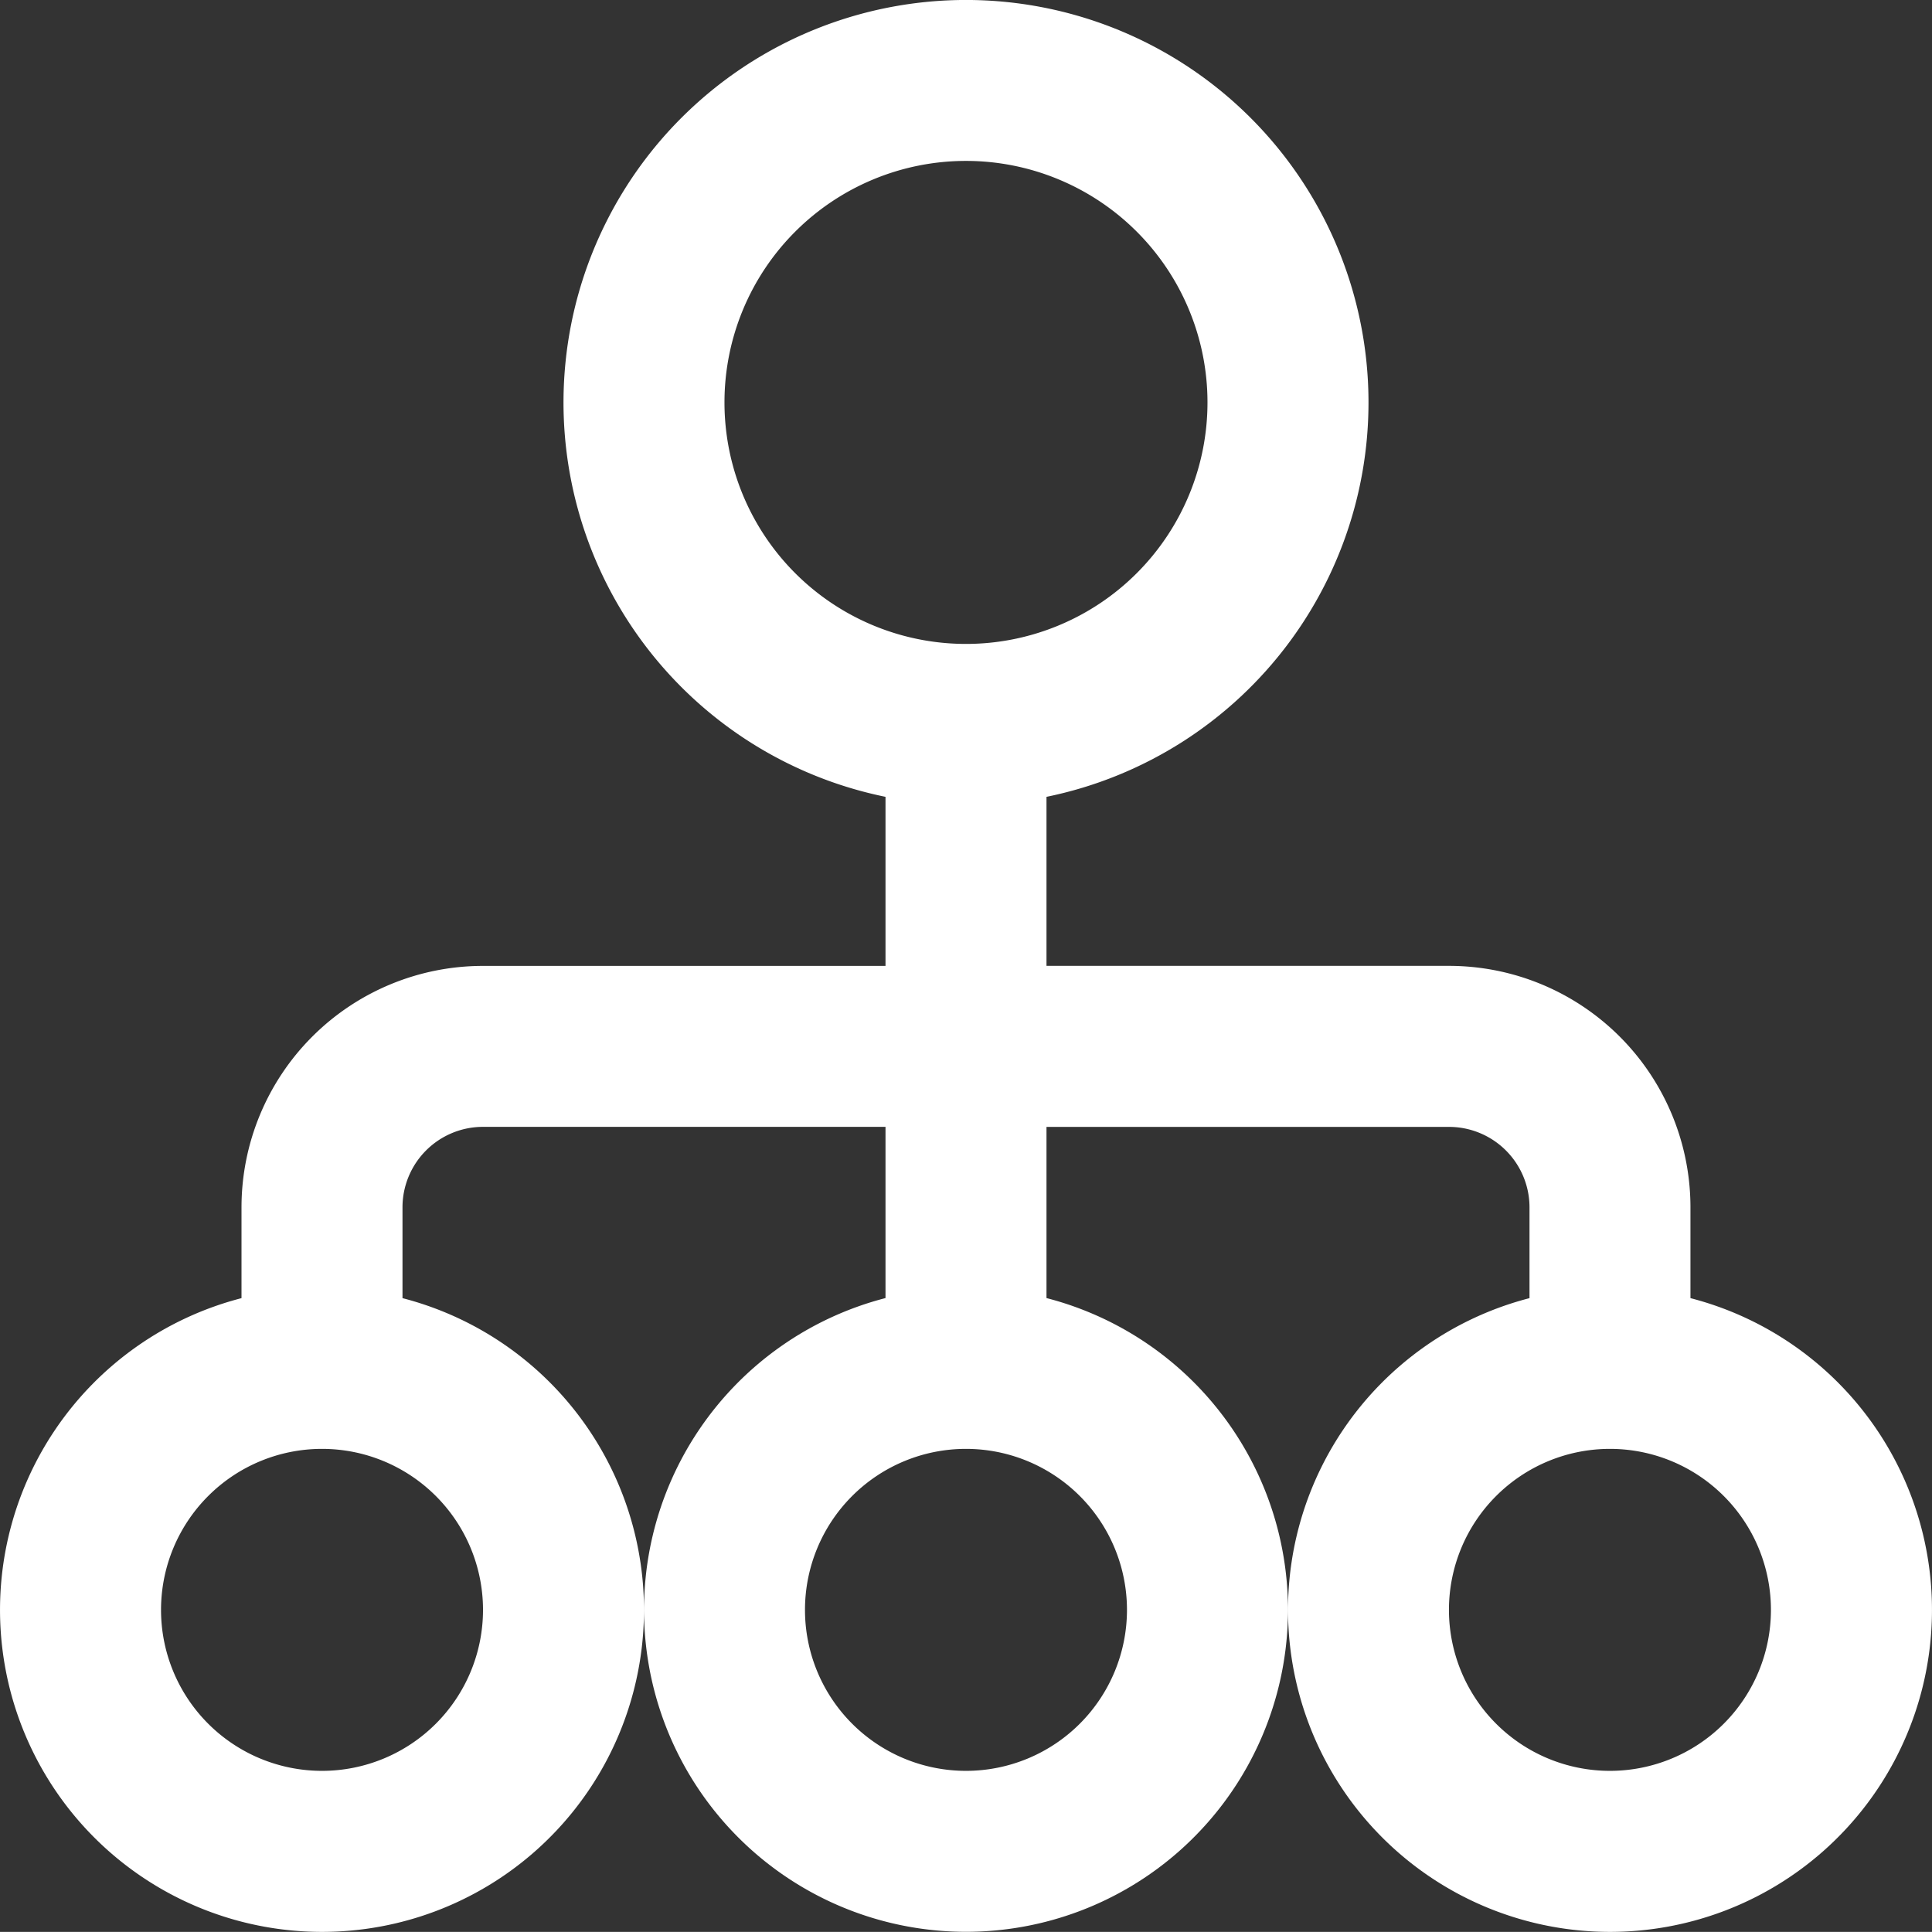 <?xml version="1.0" encoding="UTF-8"?> <svg xmlns="http://www.w3.org/2000/svg" width="49.503" height="49.5" viewBox="0 0 49.503 49.5"><rect x="0" y="0" width="49.503" height="49.5" fill="#333333" stroke="none"/><path d="M43.314,33.262V30.937a6.188,6.188,0,0,0-6.188-6.188H26.814V20.418a10.313,10.313,0,1,0-4.125,0V24.75H12.376a6.188,6.188,0,0,0-6.188,6.188v2.325a8.25,8.25,0,1,0,4.125,0V30.937a2.063,2.063,0,0,1,2.063-2.063H22.689v4.387a8.25,8.25,0,1,0,4.125,0V28.875H37.127a2.063,2.063,0,0,1,2.063,2.063v2.325a8.25,8.25,0,1,0,4.125,0ZM18.563,10.312A6.188,6.188,0,1,1,24.751,16.5,6.188,6.188,0,0,1,18.563,10.312ZM12.376,41.25a4.125,4.125,0,1,1-4.125-4.125A4.125,4.125,0,0,1,12.376,41.25Zm16.5,0a4.125,4.125,0,1,1-4.125-4.125A4.125,4.125,0,0,1,28.876,41.25Zm12.375,4.125a4.125,4.125,0,1,1,4.125-4.125A4.125,4.125,0,0,1,41.252,45.375Z" transform="translate(0 -0.001)" fill="#fff"></path></svg> 